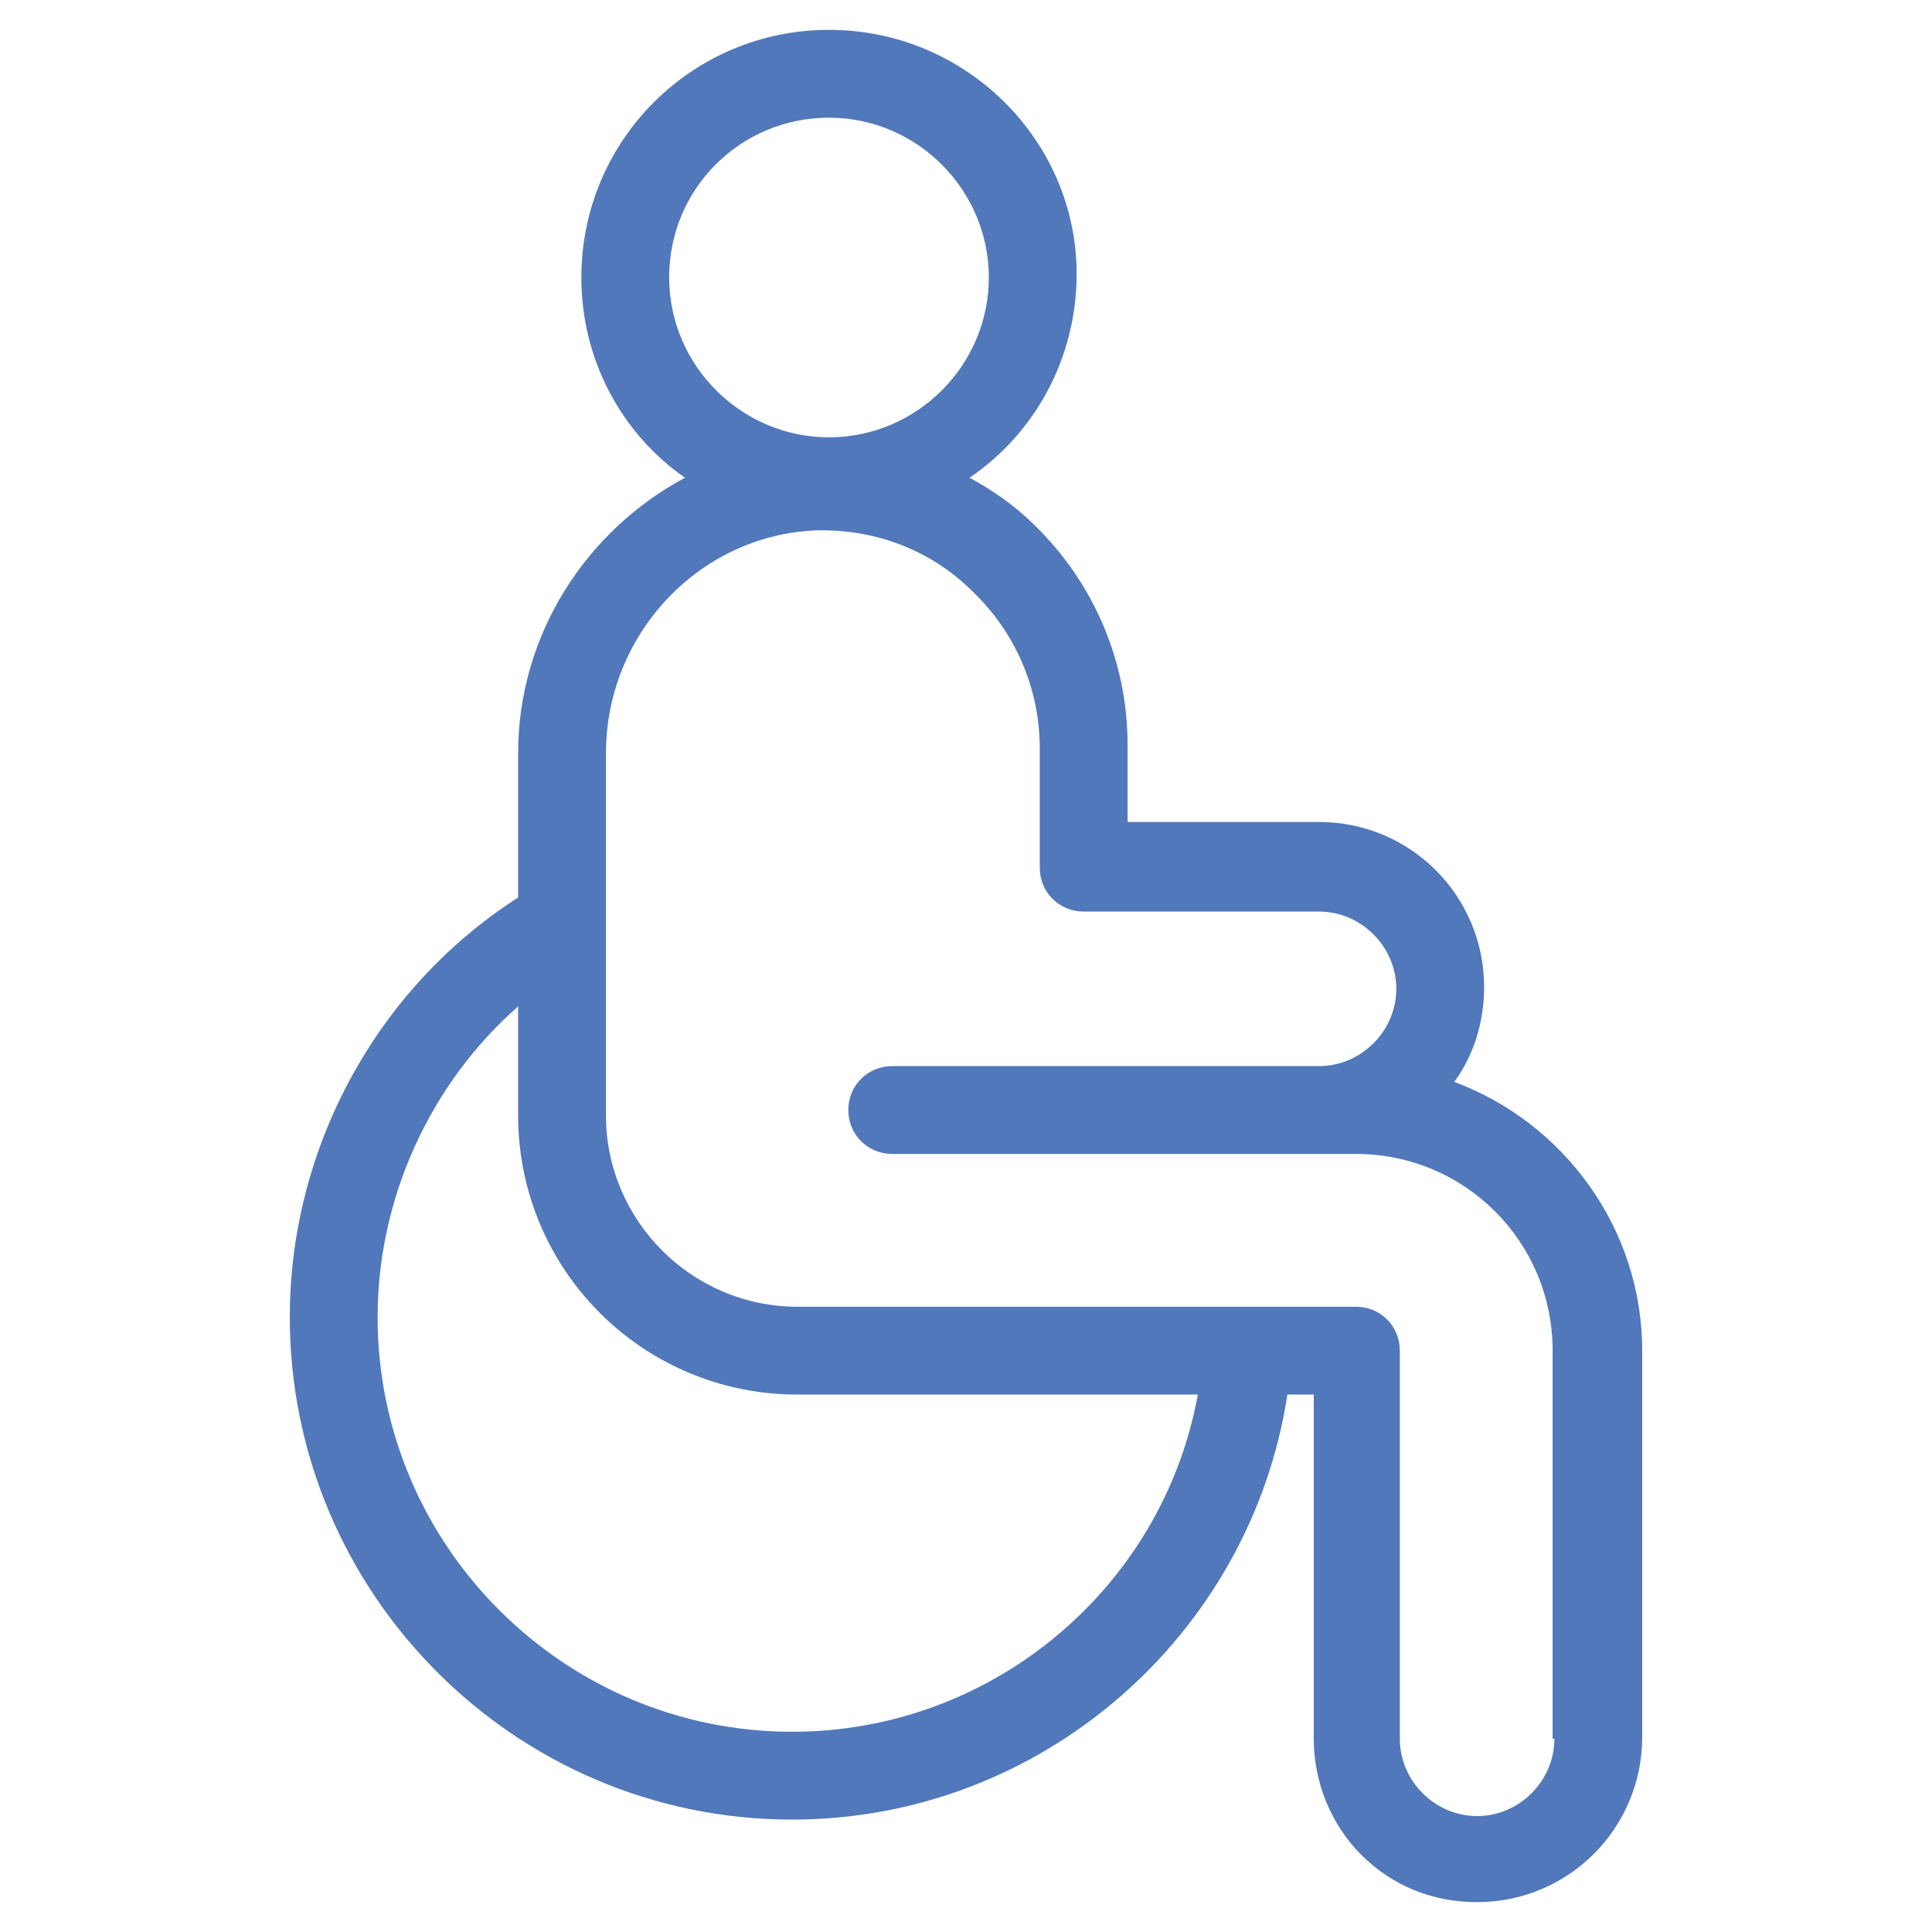 <?xml version="1.0" encoding="UTF-8"?> <!-- Generator: Adobe Illustrator 24.0.1, SVG Export Plug-In . SVG Version: 6.00 Build 0) --> <svg xmlns="http://www.w3.org/2000/svg" xmlns:xlink="http://www.w3.org/1999/xlink" version="1.1" id="Livello_1" x="0px" y="0px" viewBox="0 0 110 110" style="enable-background:new 0 0 110 110;" xml:space="preserve"> <style type="text/css"> .st0{fill:#5178BB;} </style> <path class="st0" d="M82.8,61.6c1.1-1.5,1.7-3.4,1.7-5.4c0-5.2-4.2-9.4-9.4-9.4H64.2v-4.4c0-4.7-1.9-9.2-5.3-12.5 c-1.1-1.1-2.4-2-3.7-2.7c3.7-2.5,6.1-6.8,6.1-11.6C61.3,8,55,1.7,47.2,1.7c-7.8,0-14.1,6.3-14.1,14.1c0,4.7,2.3,8.9,5.9,11.4 c-5.6,3-9.5,8.9-9.5,15.7v6.5v1.7c-8.1,5.2-13,14.3-13,23.9c0,15.7,12.8,28.6,28.6,28.6c14.2,0,26.1-10.5,28.2-24.2h1.5V99 c0,2.5,1,4.9,2.7,6.6c1.8,1.8,4.1,2.7,6.6,2.7c5.2,0,9.4-4.2,9.4-9.4V76.9C93.5,69.9,89,63.9,82.8,61.6z M47.2,6.7 c5,0,9.1,4.1,9.1,9.1c0,5-4.1,9.1-9.1,9.1c-5,0-9.1-4.1-9.1-9.1C38.1,10.7,42.2,6.7,47.2,6.7z M45.1,98.6c-13,0-23.6-10.6-23.6-23.6 c0-6.8,3-13.3,8-17.7v5.8v0.4c0,8.8,7.1,15.9,15.9,15.9h16.3h6.5C66.2,90.4,56.5,98.6,45.1,98.6z M88.5,99c0,2.4-2,4.4-4.4,4.4 c-1.2,0-2.3-0.5-3.1-1.3c-0.8-0.8-1.3-1.9-1.3-3.1V76.9c0-1.4-1.1-2.5-2.5-2.5H61.7H45.4c-6,0-10.9-4.9-10.9-10.9v-0.4V49.4v-6.5 c0-6.8,5.3-12.4,11.9-12.7c3.4-0.1,6.6,1.1,9,3.5c2.4,2.3,3.8,5.5,3.8,8.9V49c0,0.1,0,0.1,0,0.2c0,0.1,0,0.1,0,0.2 c0,1.4,1.1,2.5,2.5,2.5h13.4c2.4,0,4.4,2,4.4,4.4c0,2.4-2,4.4-4.4,4.4H50.8c-1.4,0-2.5,1.1-2.5,2.5s1.1,2.5,2.5,2.5h24.2h1.8h0.4 c6.2,0,11.2,5,11.2,11.2V99z"></path> </svg> 